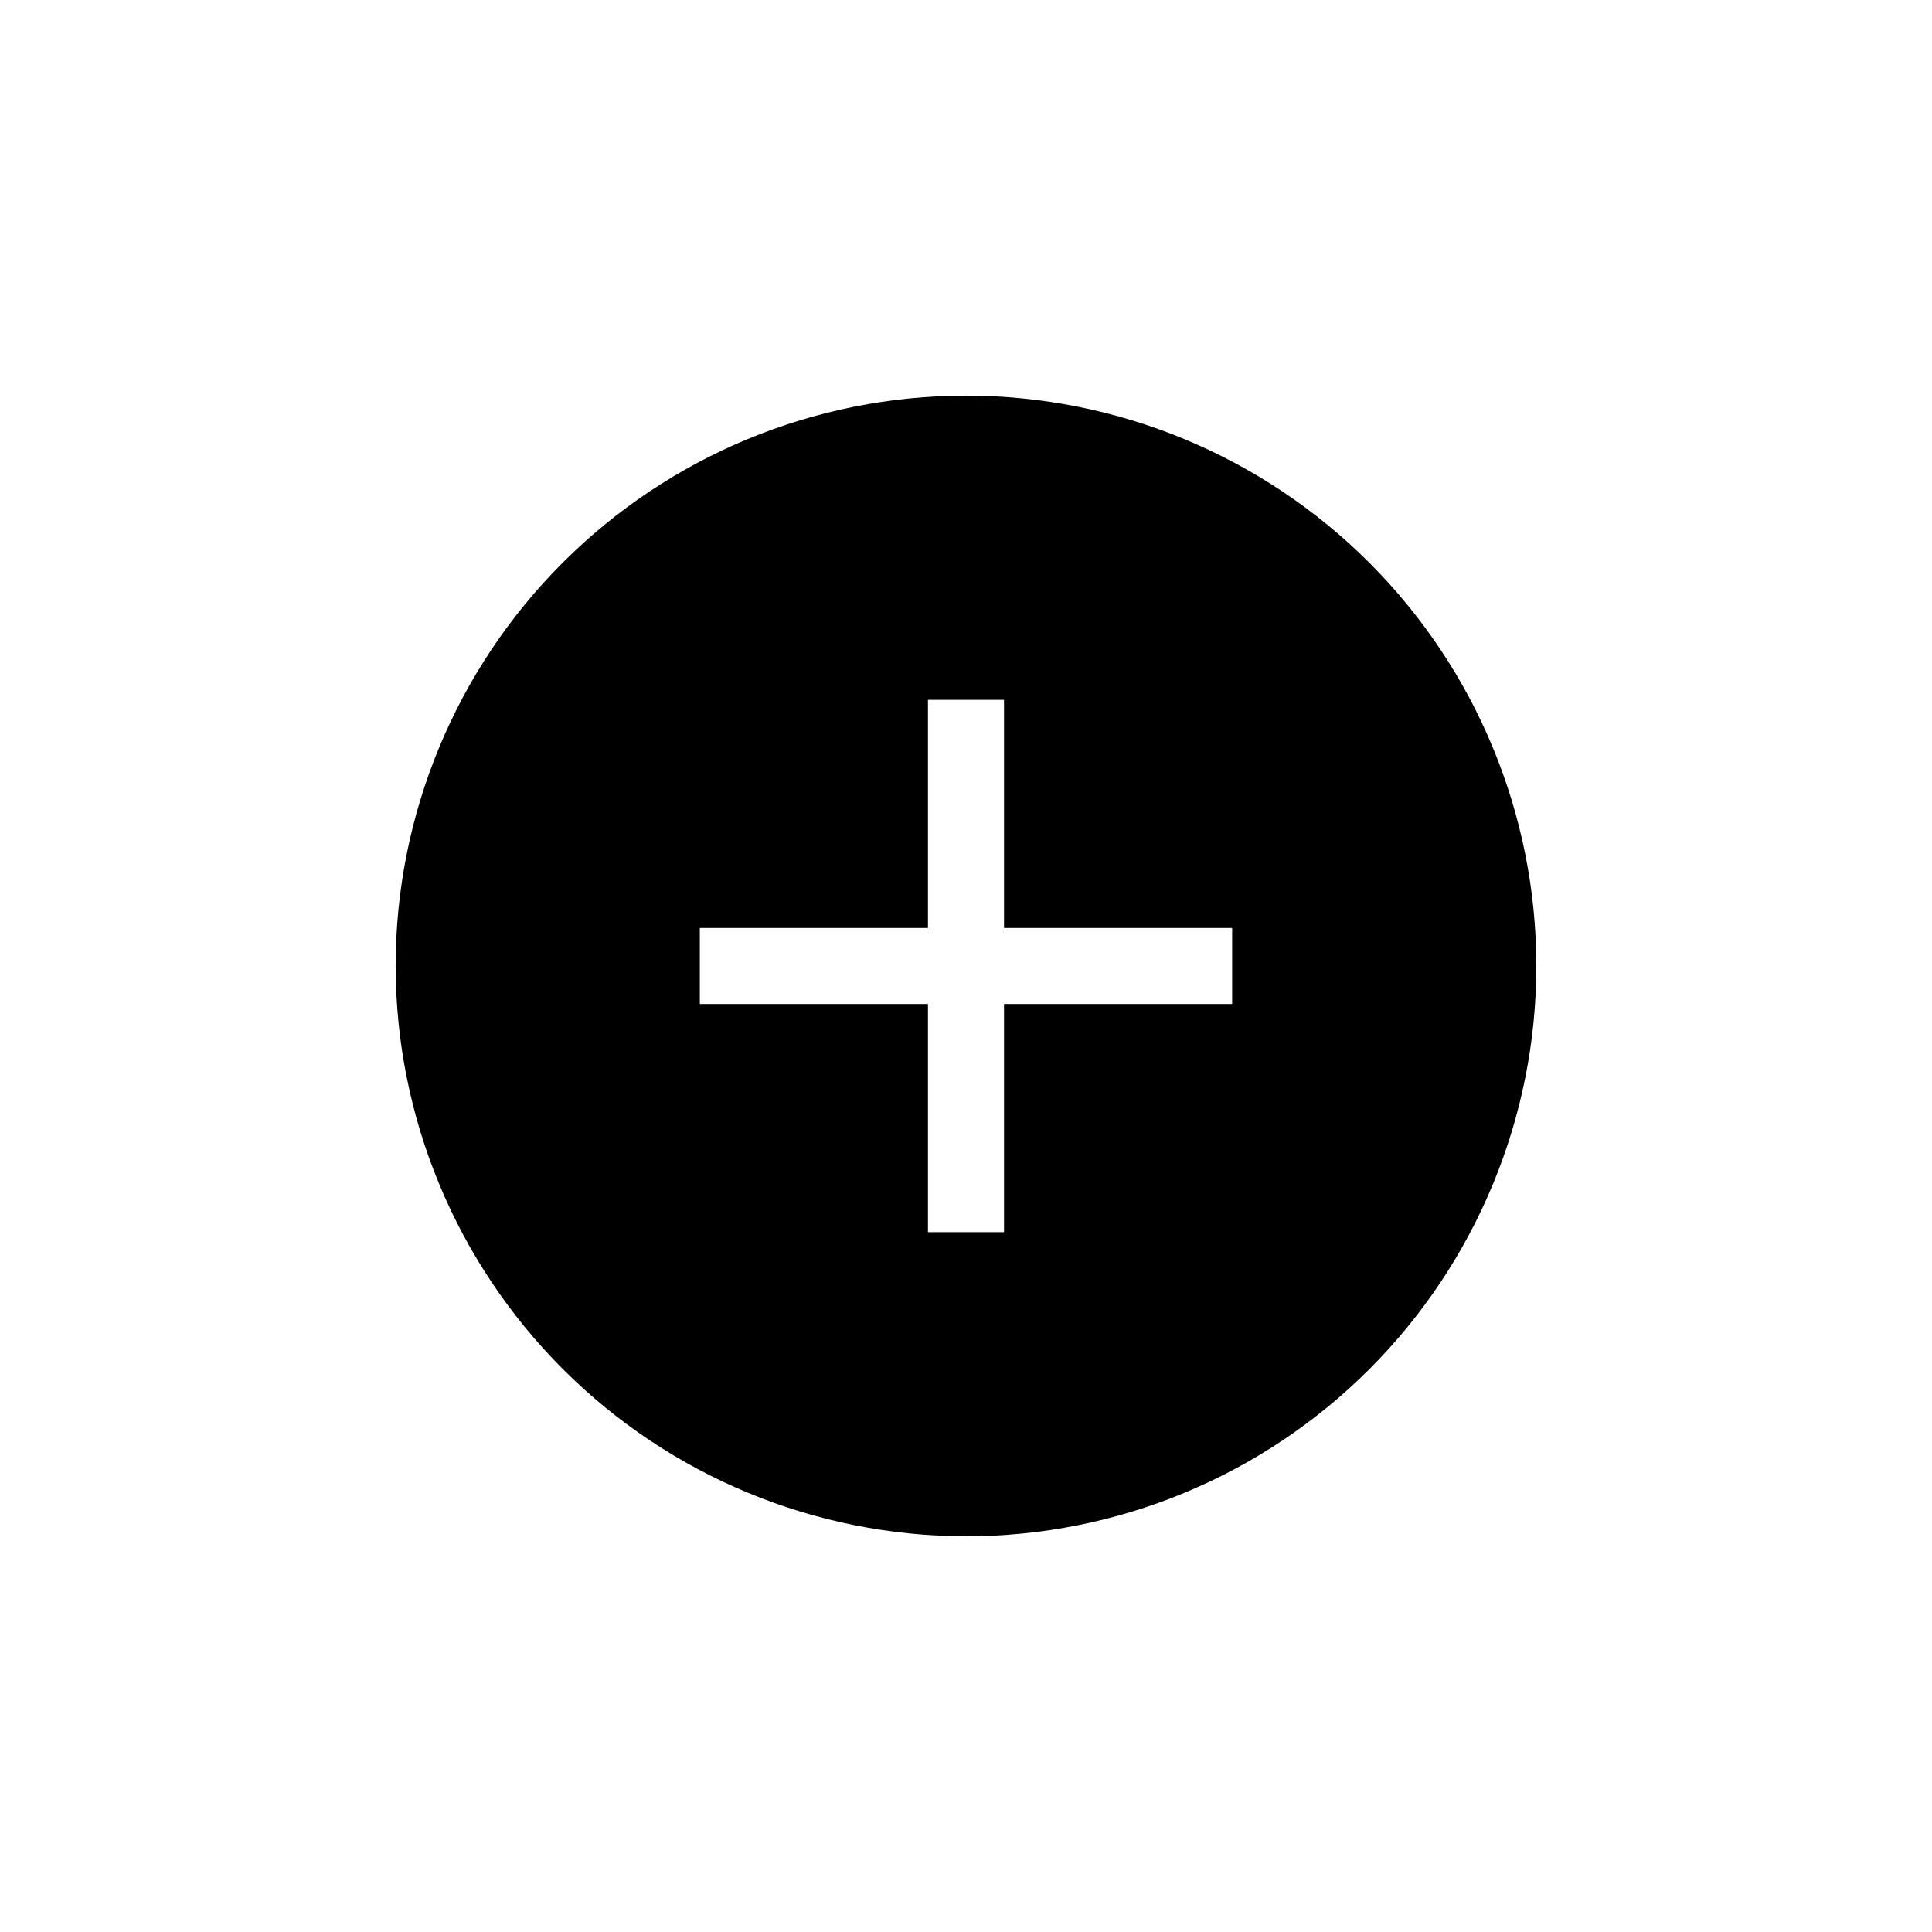 <?xml version="1.0" encoding="UTF-8"?>
<!-- Uploaded to: SVG Repo, www.svgrepo.com, Generator: SVG Repo Mixer Tools -->
<svg fill="#000000" width="800px" height="800px" version="1.1" viewBox="144 144 512 512" xmlns="http://www.w3.org/2000/svg">
 <path d="m400 551.14c40.086 0 78.527-15.922 106.87-44.27 28.348-28.344 44.27-66.785 44.27-106.87s-15.922-78.531-44.27-106.88c-28.344-28.344-66.785-44.27-106.87-44.27s-78.531 15.926-106.88 44.27-44.27 66.789-44.27 106.88c0.043 40.07 15.984 78.488 44.316 106.82 28.336 28.336 66.754 44.273 106.83 44.316zm-70.535-161.22h60.457v-60.457h20.152v60.457h60.457v20.152h-60.457v60.457h-20.152v-60.457h-60.457z"/>
</svg>